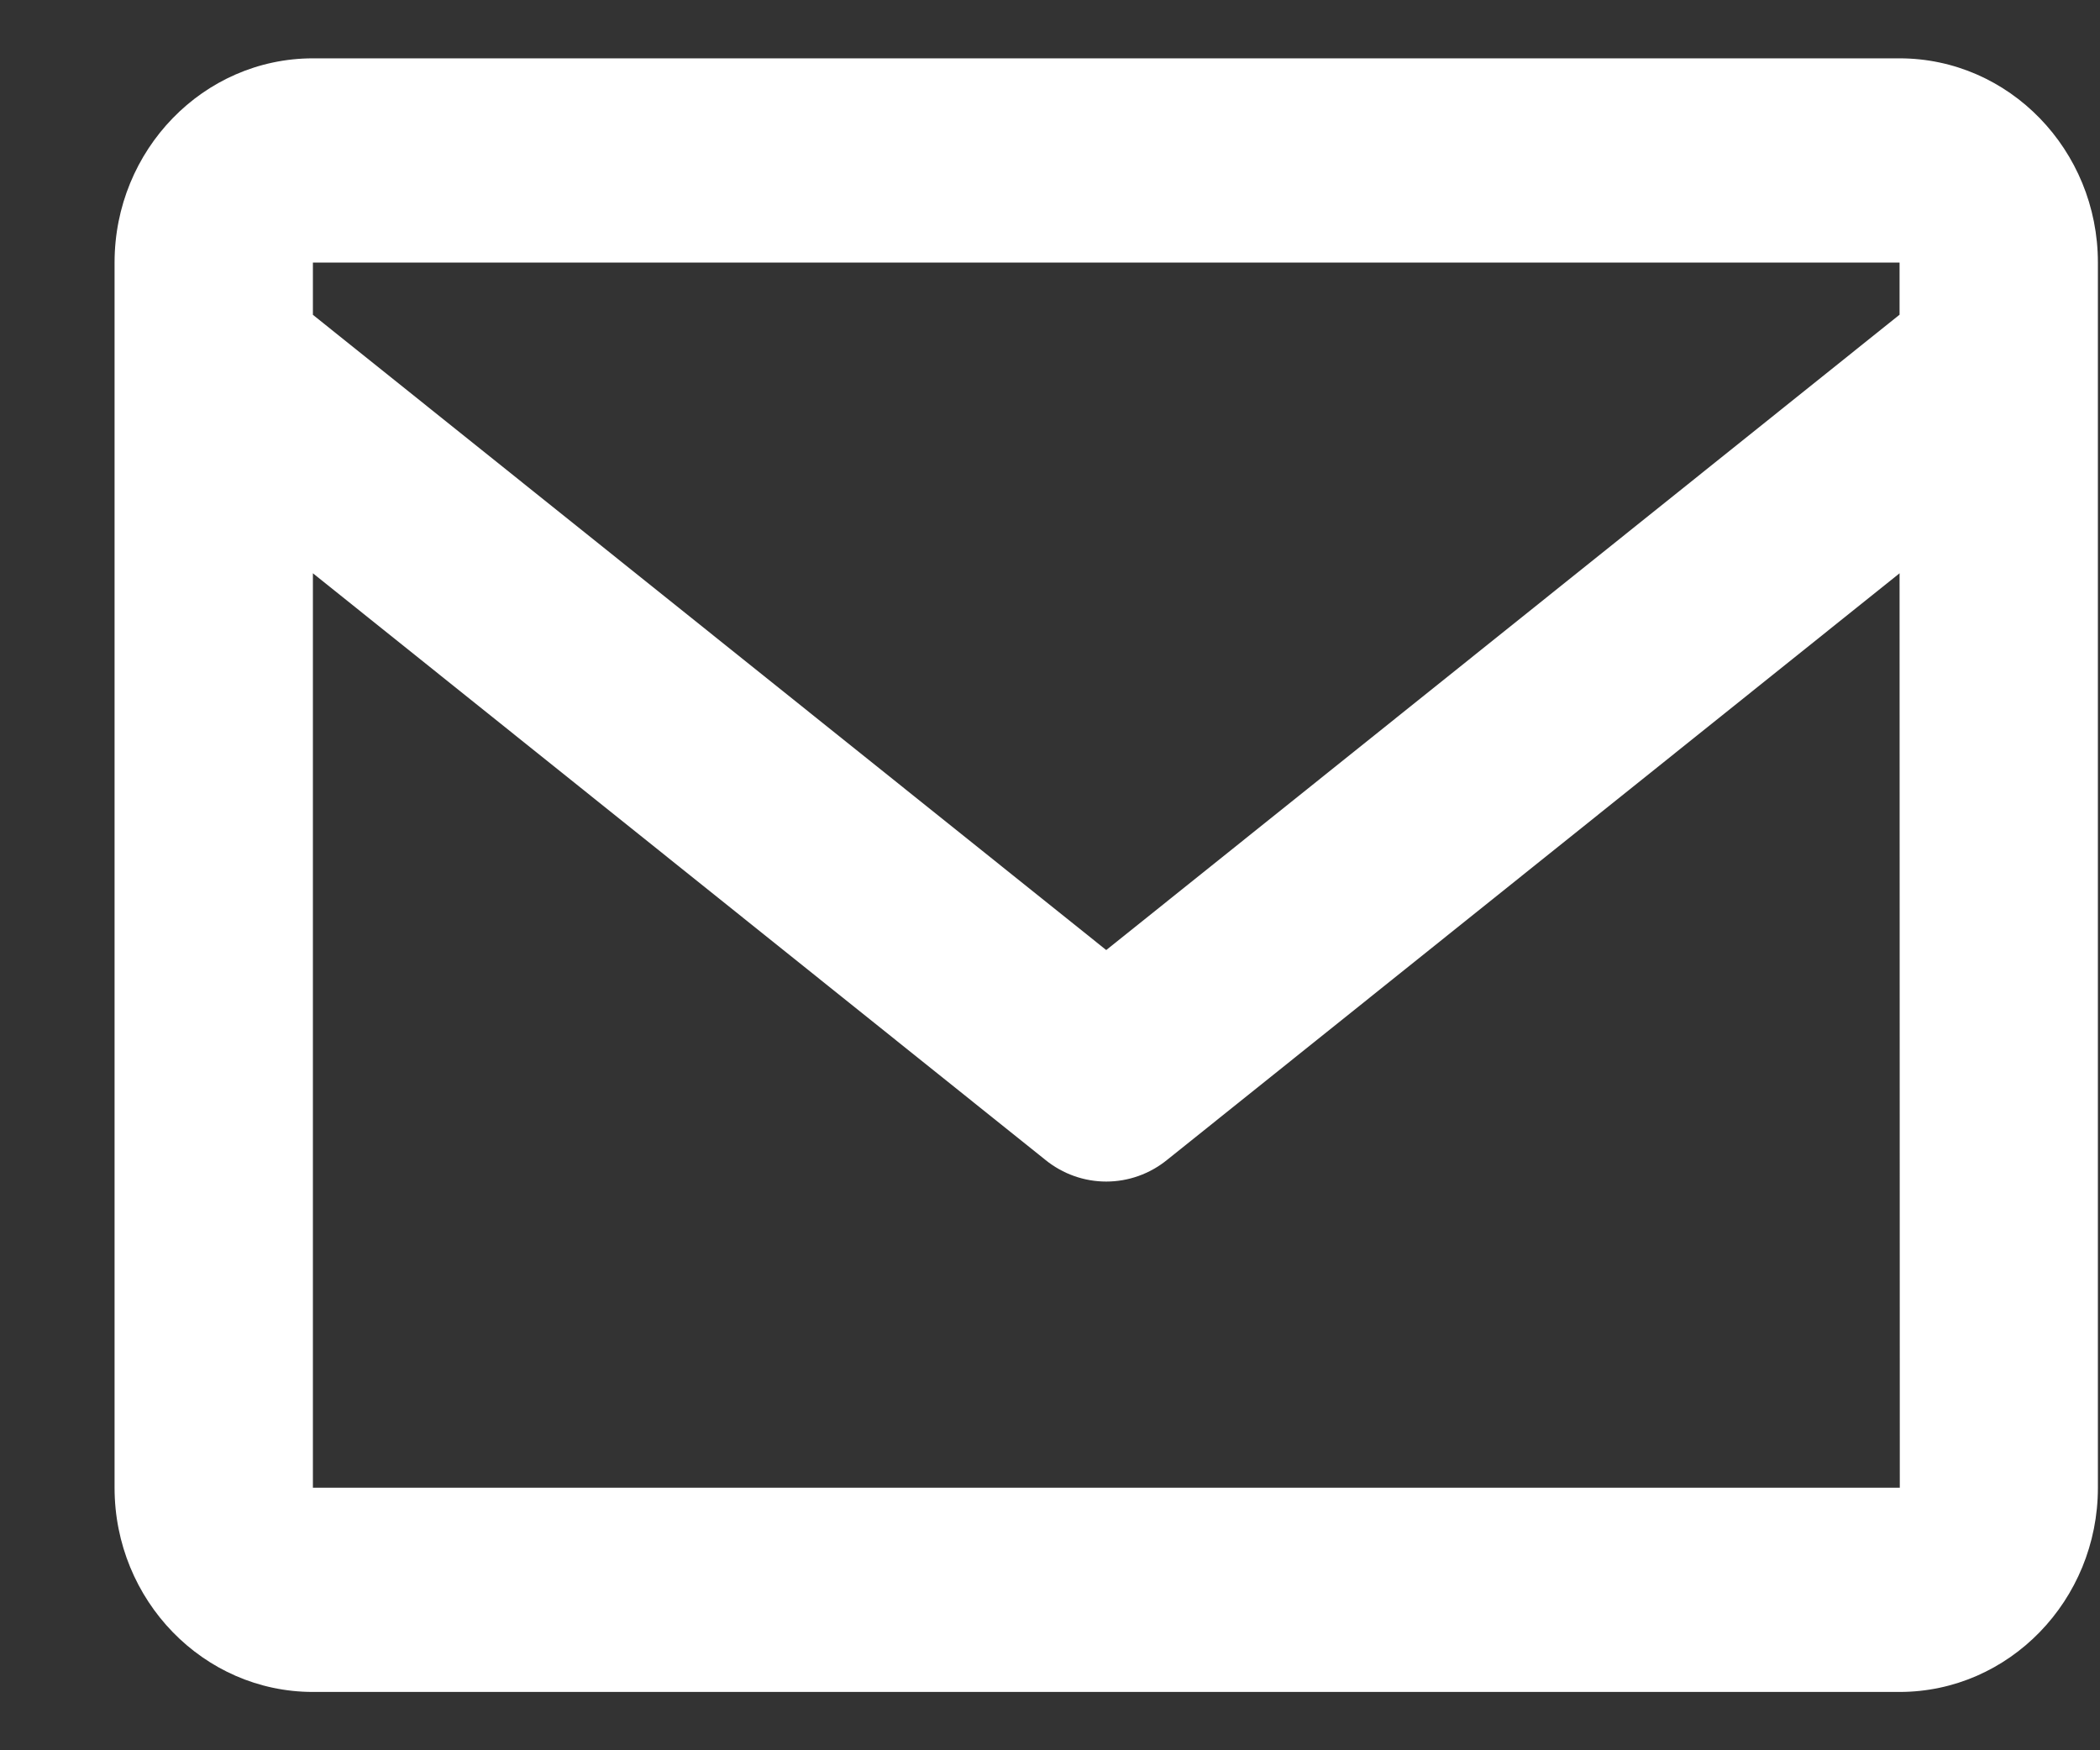 <svg xmlns="http://www.w3.org/2000/svg" width="18" height="15" viewBox="0 0 18 15" fill="none">
  <rect x="0" y="0" width="18" height="15" fill="#333333" stroke="none"/>
  <path d="M16.282 0.5H2.682C1.744 0.5 0.982 1.285 0.982 2.25V12.75C0.982 13.715 1.744 14.5 2.682 14.5H16.282C17.22 14.5 17.982 13.715 17.982 12.75V2.25C17.982 1.285 17.22 0.5 16.282 0.5ZM16.282 2.25V2.697L9.482 8.142L2.682 2.698V2.25H16.282ZM2.682 12.75V4.913L8.96 9.94C9.109 10.061 9.293 10.126 9.482 10.126C9.671 10.126 9.855 10.061 10.004 9.94L16.282 4.913L16.284 12.75H2.682Z" fill="white"/>
</svg>
